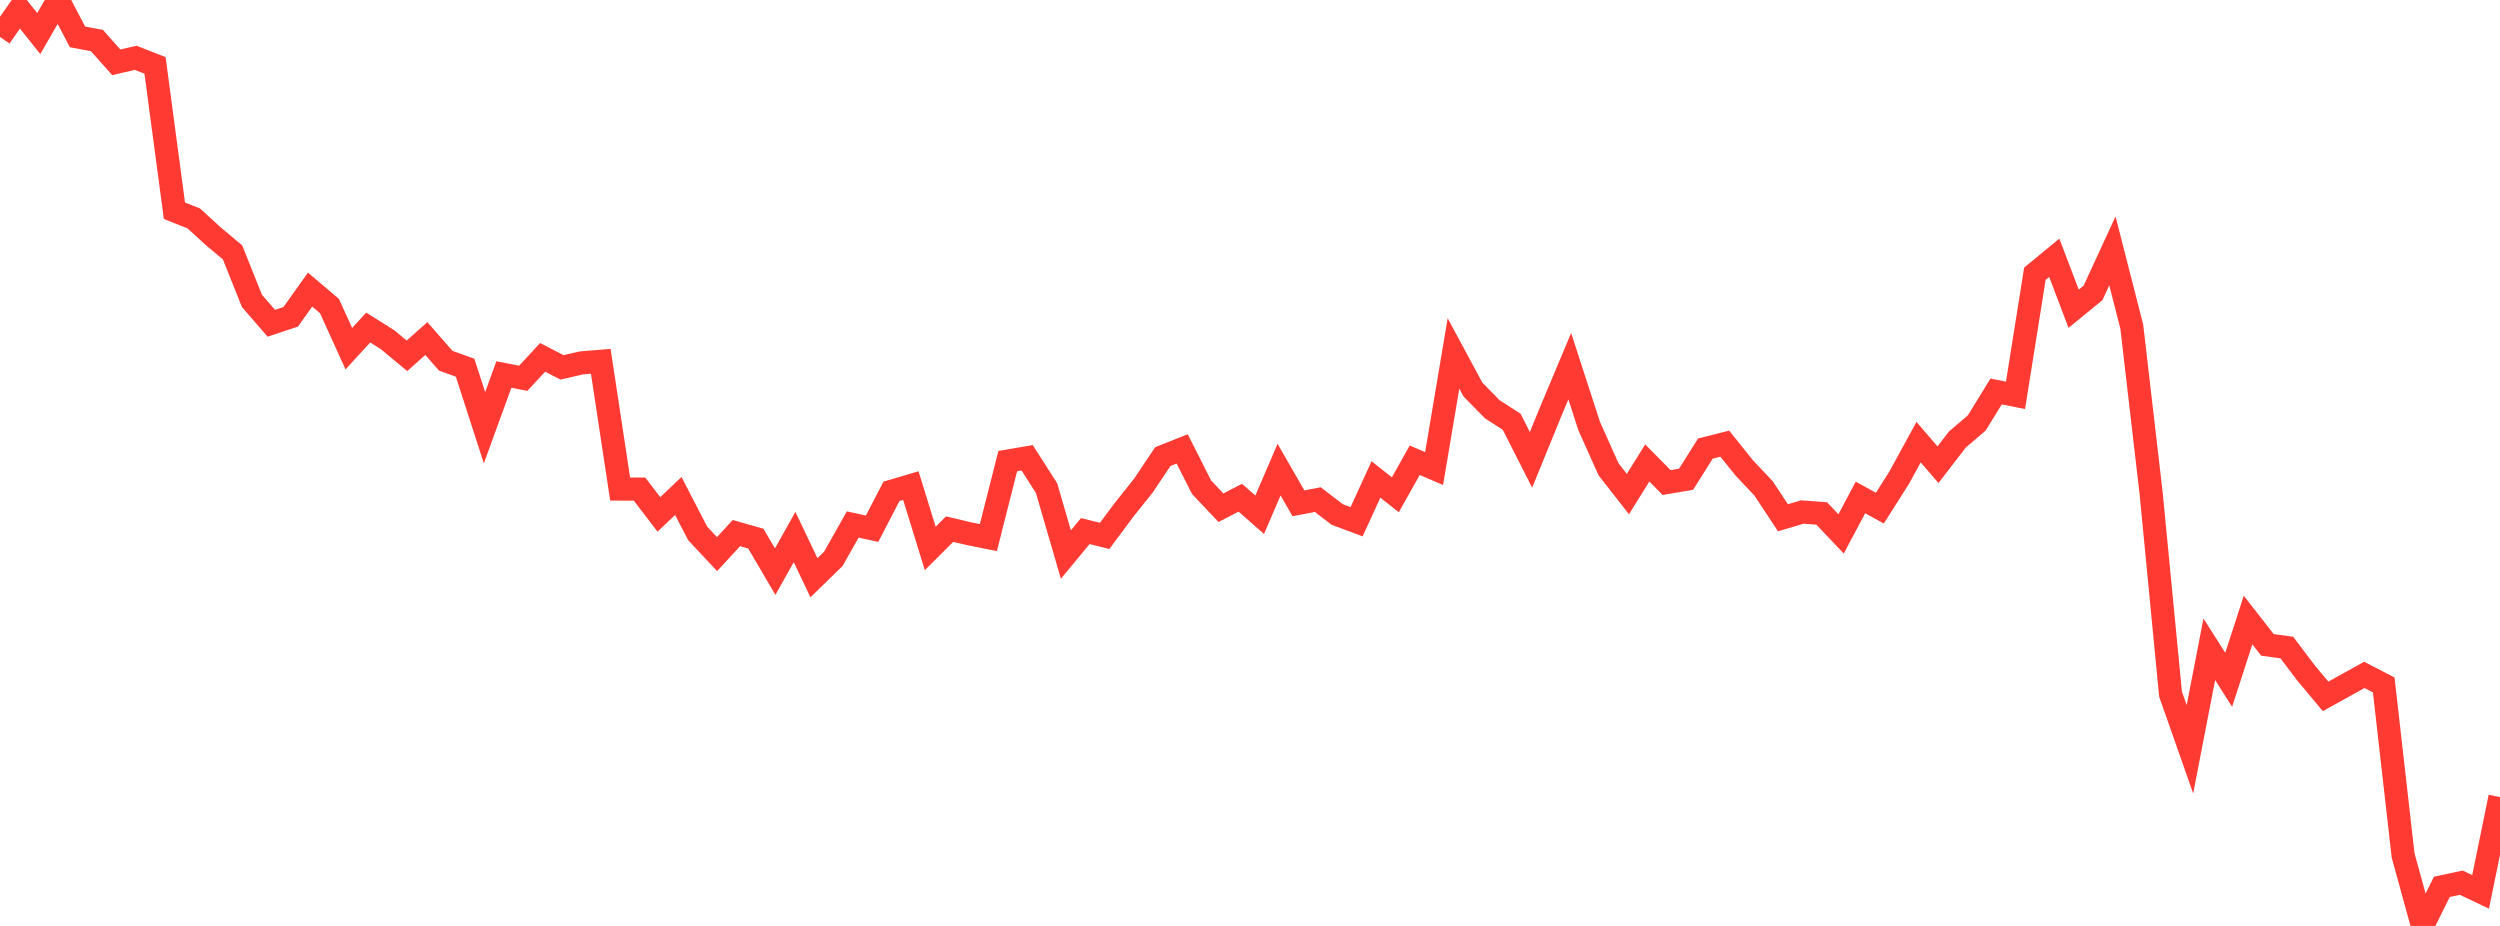 <?xml version="1.0" standalone="no"?>
<!DOCTYPE svg PUBLIC "-//W3C//DTD SVG 1.1//EN" "http://www.w3.org/Graphics/SVG/1.1/DTD/svg11.dtd">

<svg width="135" height="50" viewBox="0 0 135 50" preserveAspectRatio="none" 
  xmlns="http://www.w3.org/2000/svg"
  xmlns:xlink="http://www.w3.org/1999/xlink">


<polyline points="0.0, 1.993 1.047, 0.5 2.093, 1.813 3.14, 0.0 4.186, 1.992 5.233, 2.188 6.279, 3.364 7.326, 3.122 8.372, 3.533 9.419, 11.38 10.465, 11.796 11.512, 12.754 12.558, 13.629 13.605, 16.249 14.651, 17.456 15.698, 17.109 16.744, 15.639 17.791, 16.526 18.837, 18.828 19.884, 17.687 20.93, 18.345 21.977, 19.214 23.023, 18.282 24.07, 19.48 25.116, 19.856 26.163, 23.098 27.209, 20.223 28.256, 20.427 29.302, 19.297 30.349, 19.838 31.395, 19.597 32.442, 19.511 33.488, 26.409 34.535, 26.412 35.581, 27.778 36.628, 26.783 37.674, 28.803 38.721, 29.922 39.767, 28.787 40.814, 29.085 41.86, 30.868 42.907, 29.002 43.953, 31.197 45.0, 30.179 46.047, 28.323 47.093, 28.55 48.14, 26.531 49.186, 26.223 50.233, 29.616 51.279, 28.573 52.326, 28.821 53.372, 29.029 54.419, 24.899 55.465, 24.72 56.512, 26.354 57.558, 29.946 58.605, 28.678 59.651, 28.939 60.698, 27.532 61.744, 26.222 62.791, 24.657 63.837, 24.24 64.884, 26.31 65.93, 27.417 66.977, 26.877 68.023, 27.797 69.07, 25.361 70.116, 27.179 71.163, 26.979 72.209, 27.783 73.256, 28.174 74.302, 25.891 75.349, 26.717 76.395, 24.853 77.442, 25.302 78.488, 19.085 79.535, 21.03 80.581, 22.099 81.628, 22.772 82.674, 24.832 83.721, 22.267 84.767, 19.775 85.814, 23.004 86.86, 25.34 87.907, 26.68 88.953, 25 90.0, 26.059 91.047, 25.88 92.093, 24.221 93.14, 23.958 94.186, 25.264 95.233, 26.374 96.279, 27.959 97.326, 27.649 98.372, 27.727 99.419, 28.831 100.465, 26.862 101.512, 27.439 102.558, 25.791 103.605, 23.876 104.651, 25.094 105.698, 23.734 106.744, 22.84 107.791, 21.14 108.837, 21.349 109.884, 14.782 110.93, 13.921 111.977, 16.672 113.023, 15.817 114.07, 13.547 115.116, 17.638 116.163, 26.652 117.209, 37.484 118.256, 40.463 119.302, 35.06 120.349, 36.71 121.395, 33.482 122.442, 34.824 123.488, 34.968 124.535, 36.351 125.581, 37.604 126.628, 37.024 127.674, 36.443 128.721, 36.986 129.767, 46.19 130.814, 50.0 131.86, 47.89 132.907, 47.665 133.953, 48.162 135.0, 43.043" fill="none" stroke="#ff3a33" stroke-width="1.25"/>

</svg>
